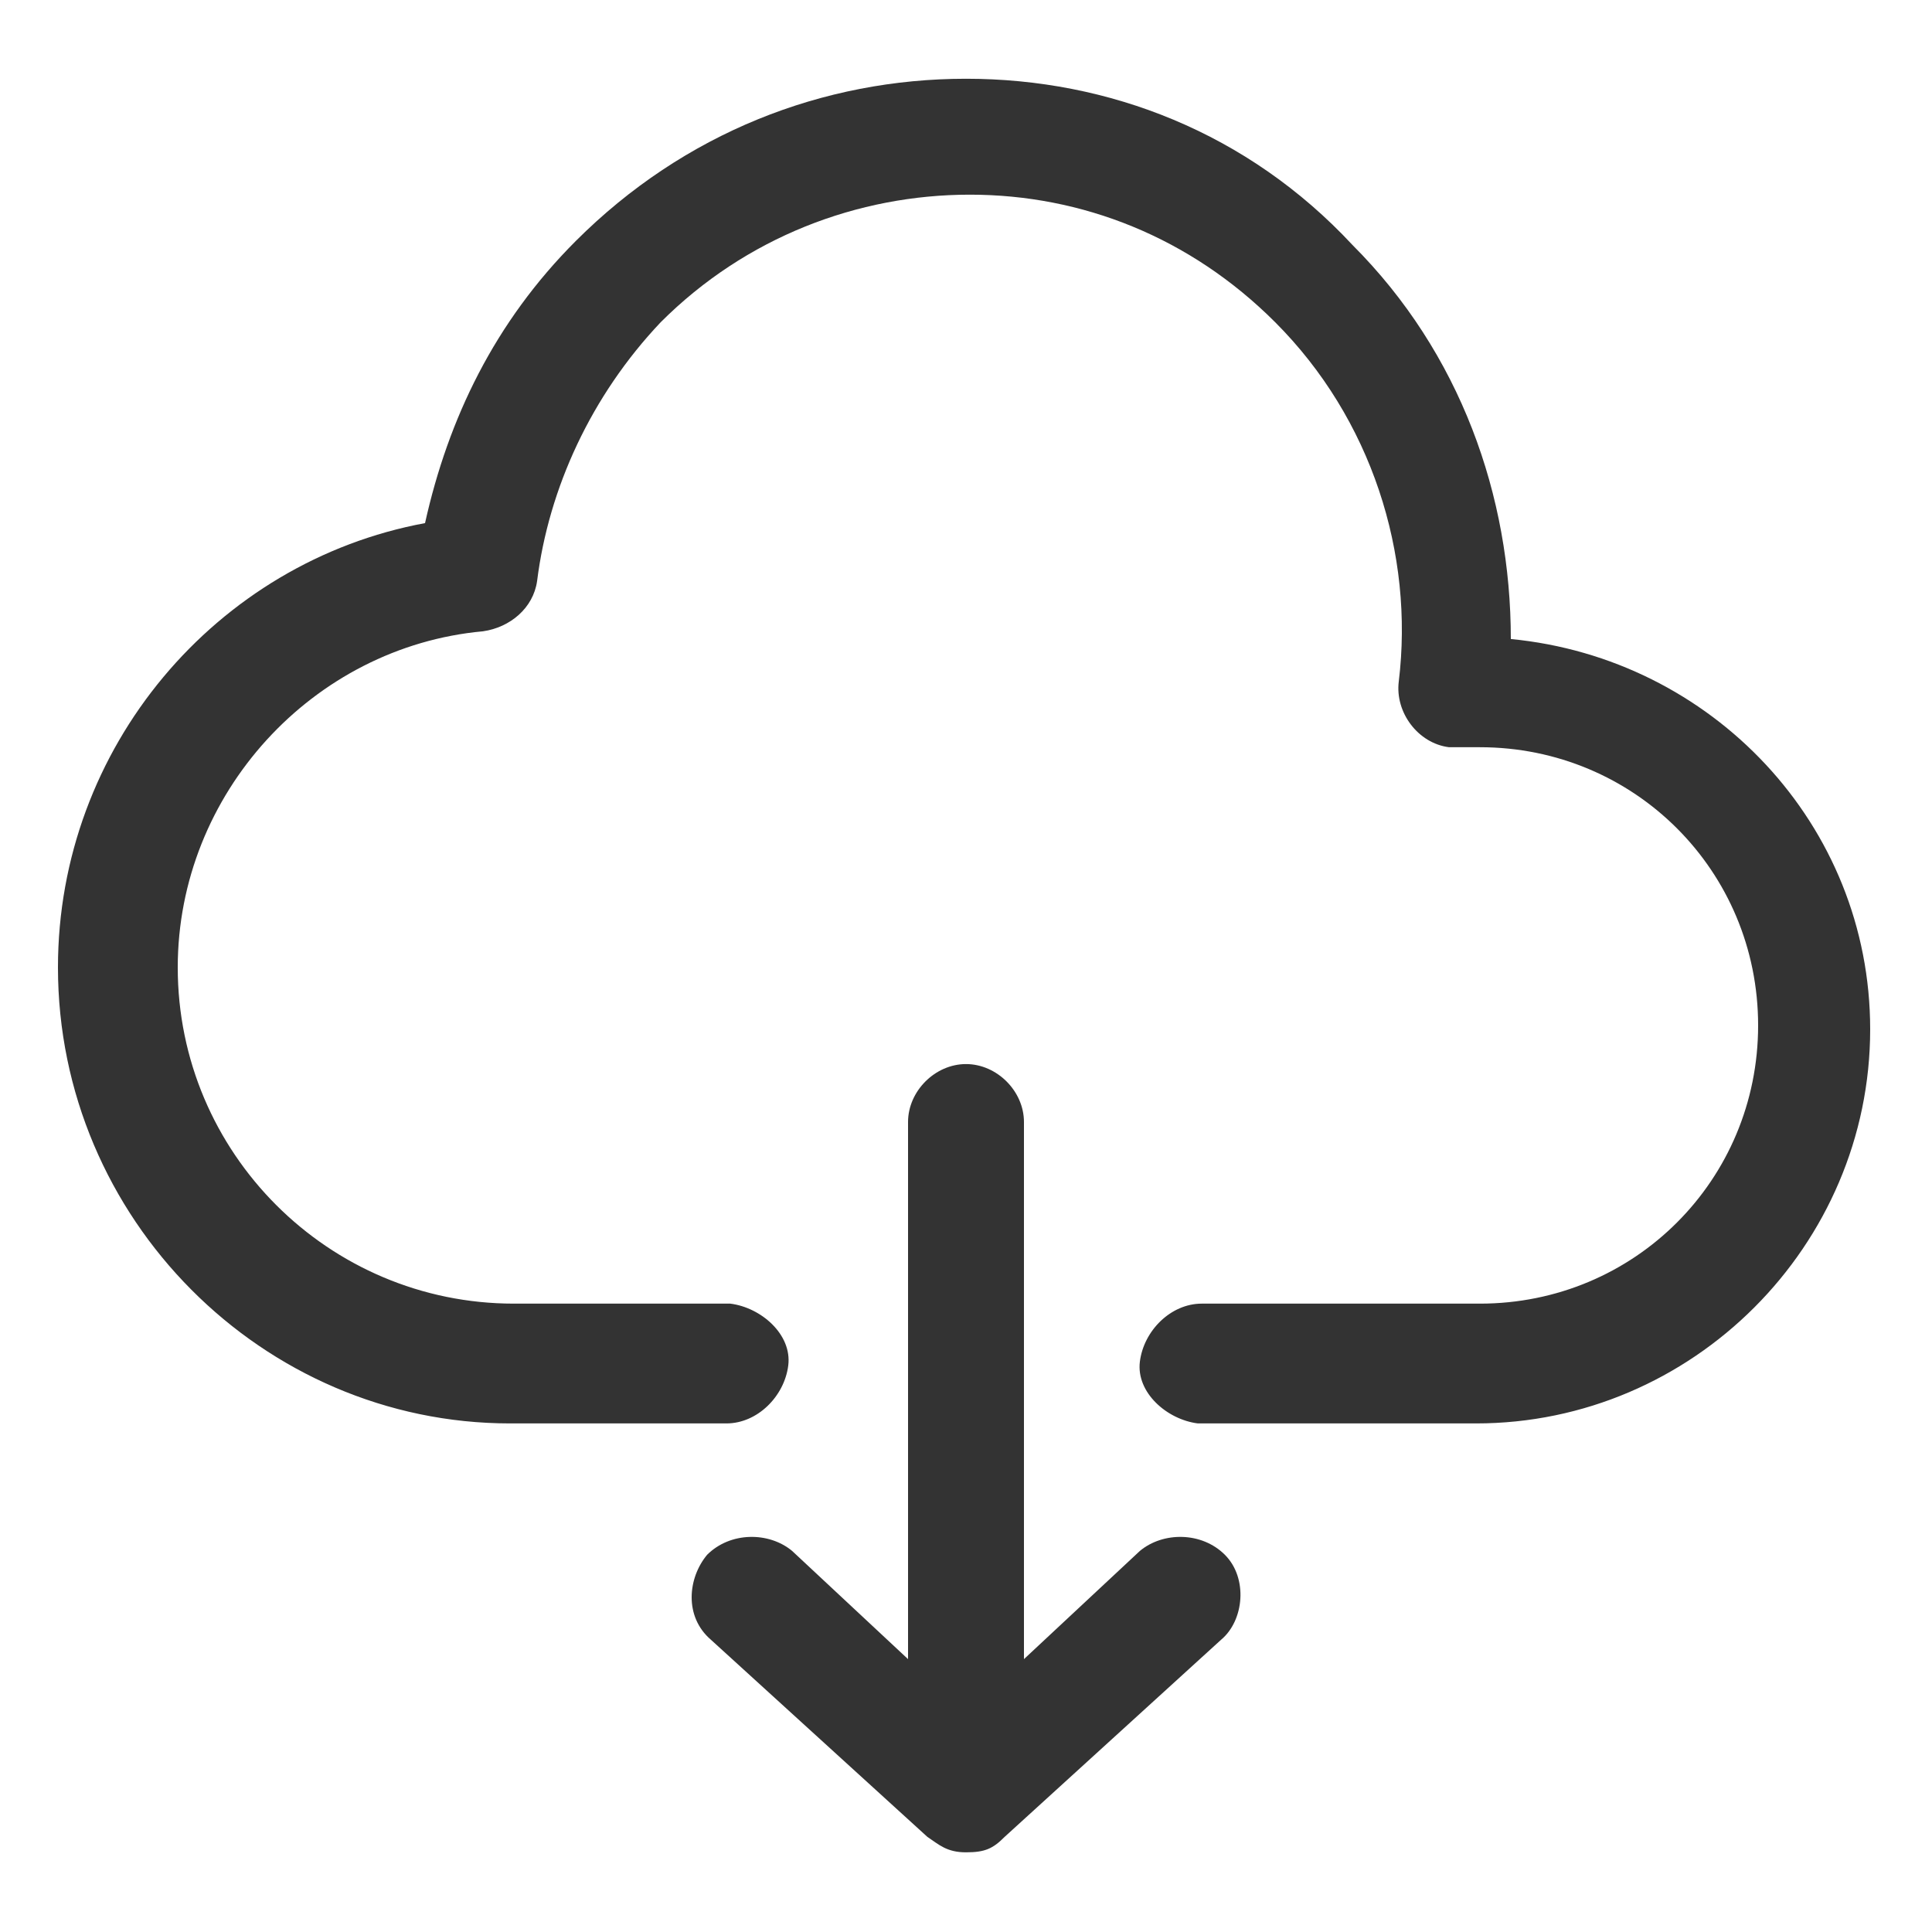 <svg xmlns="http://www.w3.org/2000/svg" xml:space="preserve" x="0" y="0" style="enable-background:new 0 0 50 50" version="1.1" viewBox="0 0 50 50"><style type="text/css">.st0{fill:#333}.st1{display:none}.st2{display:inline}.st3{fill:#333;stroke:#333;stroke-width:.709;stroke-miterlimit:10}</style><g id="Layer_1"><g transform="translate(0 -952.362)"><path d="M25 954.4c-3.7 0-7.3 1.4-10.1 4.2-2.1 2.1-3.3 4.6-3.9 7.3-5.4 1-9.5 5.8-9.5 11.5 0 6.5 5.3 11.8 11.7 11.8h5.6c.8 0 1.5-.7 1.6-1.5s-.7-1.5-1.5-1.6h-5.6c-4.8 0-8.7-3.9-8.7-8.7 0-4.5 3.5-8.3 7.9-8.7.7-.1 1.3-.6 1.4-1.3.3-2.4 1.4-4.8 3.2-6.7 2.2-2.2 5.1-3.3 8-3.3s5.7 1.1 7.9 3.3c2.5 2.5 3.6 6 3.2 9.3-.1.8.5 1.6 1.3 1.7h.8c4 0 7.2 3.2 7.2 7.2s-3.2 7.2-7.2 7.2h-7.2c-.8 0-1.5.7-1.6 1.5s.7 1.5 1.5 1.6h7.2c5.6 0 10.2-4.6 10.2-10.2 0-5.3-4.1-9.6-9.3-10.1 0-3.7-1.3-7.4-4.1-10.2-2.7-2.9-6.3-4.3-10-4.3zm0 25.5c-.8 0-1.5.7-1.5 1.5v13.9l-3-2.8c-.6-.5-1.6-.5-2.2.1-.5.6-.6 1.6.1 2.2l5.6 5.1c.3.2.5.4 1 .4s.7-.1 1-.4l5.6-5.1c.6-.5.7-1.6.1-2.2-.6-.6-1.6-.6-2.2-.1l-3 2.8v-13.9c0-.8-.7-1.5-1.5-1.5z" class="st0"/></g></g><g id="Layer_2" class="st1"><g class="st2"><path d="M12.6 38.8c-3.7 0-6.7-3-6.7-6.7 0-.4-.3-.7-.7-.7s-.7.3-.7.6c0 4.5 3.6 8.1 8.1 8.1.4 0 .7-.3.7-.7 0-.3-.3-.6-.7-.6z" class="st3"/><path d="M38.2 7.3c-.1-.2-.3-.4-.6-.4s-.5.1-.6.4c0 .1-3 5.7-5.8 11.7-2.7-6-5.6-11.6-5.7-11.7 0-.3-.2-.4-.5-.4s-.5.1-.6.4c-.2.4-3.1 5.8-5.7 11.6C16 12.9 13 7.3 13 7.3c-.1-.2-.3-.4-.6-.4s-.5.1-.6.4c0 0-3.6 7.1-6 12.3l-.1.1c-2.8 6.2-4.2 10.4-4.2 12.6 0 6 4.9 10.9 10.9 10.9 2.3 0 4.5-.7 6.3-2 1.8 1.3 4 2 6.3 2s4.5-.7 6.3-2c1.8 1.3 4 2 6.3 2 6 0 10.9-4.9 10.9-10.9 0-5.8-9.8-24.3-10.3-25zM12.4 41.7c-5.2 0-9.5-4.3-9.5-9.5 0-1.3.7-4.4 3.8-11.6v-.1c1.7-3.6 4.7-9.9 5.6-11.5 1.1 2.1 3.5 6.8 5.6 11.5-2 4.7-3.8 9.3-3.8 11.7 0 3.1 1.3 5.9 3.4 7.9-1.5 1.1-3.3 1.6-5.1 1.6zm12.6 0c-5.2 0-9.5-4.3-9.5-9.5 0-4.6 7.3-19 9.5-23.2 1.1 2.1 3.4 6.8 5.5 11.5-.8 1.8-2.5 6.5-3.1 8.2v.3c-.4 1.3-.6 2.4-.6 3.2 0 3.1 1.3 5.9 3.4 7.9-1.5 1.1-3.3 1.6-5.2 1.6zm12.6 0c-5.2 0-9.5-4.3-9.5-9.5 0-.8.2-1.9.7-3.4 2.3-6.2 7.3-16.9 8.8-19.8 2.2 4.2 9.5 18.6 9.5 23.2 0 5.3-4.2 9.5-9.5 9.5z" class="st3"/><path d="M25.4 38.8c-3.7 0-6.7-3-6.7-6.7 0-.4-.3-.7-.7-.7s-.7.3-.7.7c0 4.5 3.6 8.1 8.1 8.1.4 0 .7-.3.7-.7 0-.4-.4-.7-.7-.7zM38.1 38.8c-3.7 0-6.7-3-6.7-6.7 0-.4-.3-.7-.7-.7s-.7.3-.7.6c0 4.5 3.6 8.1 8.1 8.1.4 0 .7-.3.7-.7 0-.3-.3-.6-.7-.6z" class="st3"/></g></g><g id="Layer_3" class="st1"><g class="st2" transform="translate(0 -952.362)"><path d="M7.8 955.5c-.5.1-1 .5-1 1.1v5.9c-1.4.2-3.2.5-4.3.5-.6 0-1.1.5-1.1 1.1v32.6c0 .6.5 1.1 1.1 1.1 4.7 0 10.8-2.1 15.5-2.1 2.3 0 4.7.9 6 3.2.3.5 1 .7 1.5.4.2-.1.3-.2.4-.4 1.3-2.3 3.7-3.2 6-3.2 4.7 0 10.8 2.1 15.5 2.1.6 0 1.1-.5 1.1-1.1V964c0-.6-.5-1.1-1.1-1.1-1 0-2.9-.3-4.3-.5v-5.9c0-.6-.5-1.1-1.1-1.1h-.1c-4.2.4-8.1 1.2-11.2 3-2.4 1.4-4.4 3.5-5.8 6.3-1.3-2.8-3.3-4.9-5.8-6.3-3.2-1.8-7-2.7-11.2-3 0 .1 0 .1-.1.1zm1.2 2.3c3.5.4 6.7 1.1 9.2 2.6 2.7 1.6 4.7 3.9 5.8 7.6v26.4c-1.9-2.2-4.1-3.7-6.4-4.5-2.8-1-5.7-1.2-8.6-1.2v-30.9zm32 0v30.9c-2.9 0-5.8.2-8.6 1.2-2.3.8-4.5 2.3-6.4 4.5V968c1.1-3.7 3.1-6 5.8-7.6 2.5-1.5 5.7-2.2 9.2-2.6zm-34.2 6.8v25c0 .6.5 1.1 1.1 1.1 3.2 0 6.2.1 8.9 1.1 1.2.4 2.3 1 3.3 1.8-.7-.2-1.4-.3-2.1-.3-4.9 0-10.4 1.7-14.4 2V965c1.1-.1 2.3-.3 3.2-.4zm36.4 0c.9.1 2.1.3 3.2.4v30.5c-4-.3-9.5-2-14.4-2-.7 0-1.4.1-2.1.3 1-.8 2.1-1.4 3.3-1.8 2.7-1 5.8-1.1 8.9-1.1.6 0 1.1-.5 1.1-1.1v-25.2z" class="st0"/></g></g></svg>